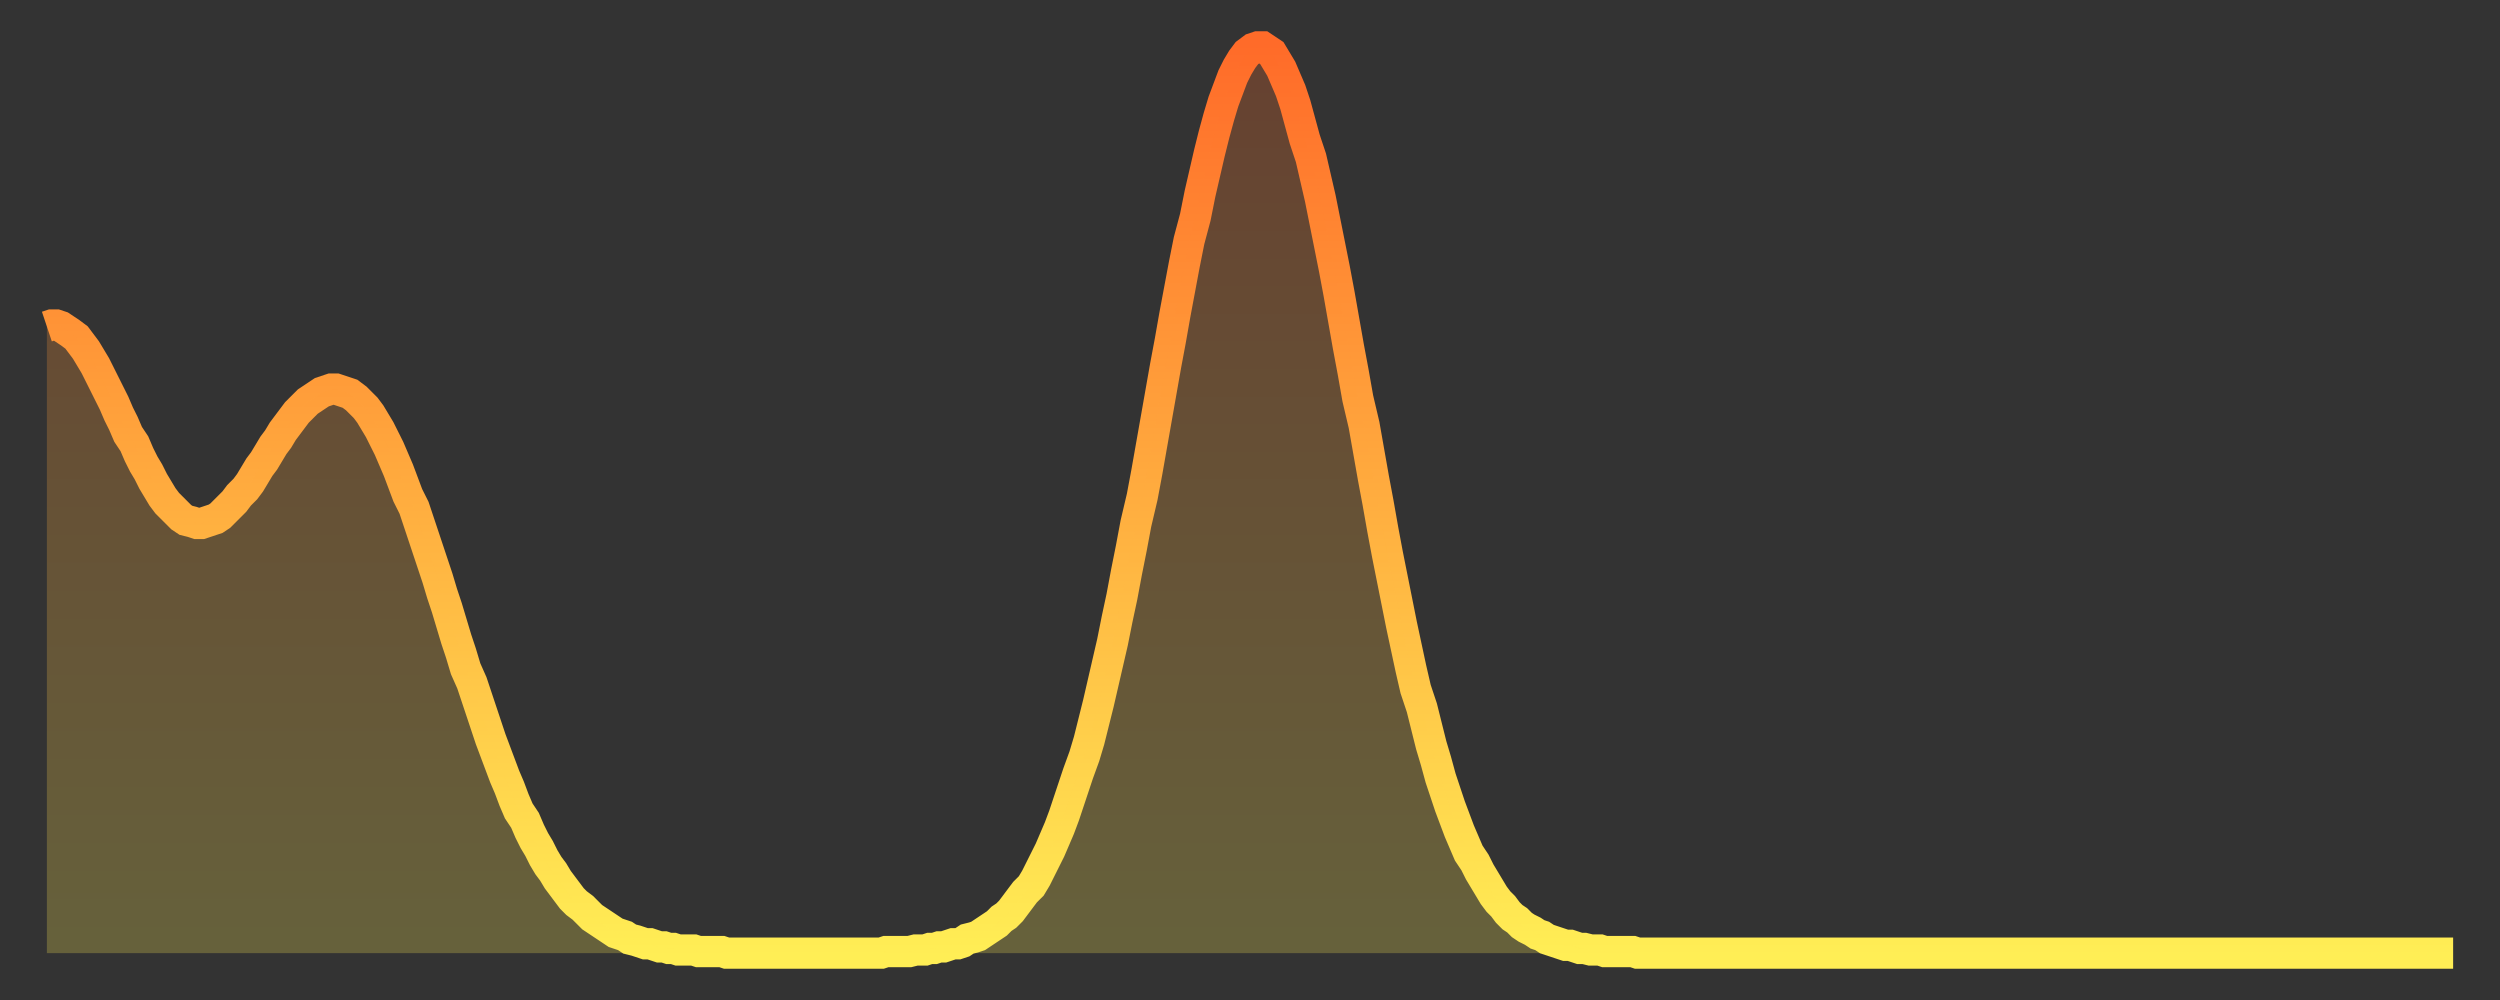 <?xml version="1.0" encoding="utf-8" ?>
<svg baseProfile="full" height="64" version="1.1" width="160" xmlns="http://www.w3.org/2000/svg" xmlns:ev="http://www.w3.org/2001/xml-events" xmlns:xlink="http://www.w3.org/1999/xlink"><rect width="100%" height="100%" fill="#333333" stroke="none"/><defs><linearGradient id="id188250" x1="0" x2="0" y1="0" y2="1"><stop offset="0%" stop-color="#ff6b29" /><stop offset="50%" stop-color="#ffad3f" /><stop offset="100%" stop-color="#ffee55" /></linearGradient></defs><g transform="translate(3,3)"><g><path d="M 0.0 17.9 0.3 17.8 0.6 17.8 0.9 17.9 1.2 18.1 1.5 18.3 1.9 18.6 2.2 19.0 2.5 19.4 2.8 19.9 3.1 20.4 3.4 21.0 3.7 21.6 4.0 22.2 4.3 22.8 4.6 23.5 4.9 24.1 5.2 24.8 5.6 25.4 5.9 26.1 6.2 26.7 6.5 27.2 6.8 27.8 7.1 28.3 7.4 28.8 7.7 29.2 8.0 29.5 8.3 29.8 8.6 30.1 8.9 30.3 9.3 30.4 9.6 30.5 9.9 30.5 10.2 30.4 10.5 30.3 10.8 30.2 11.1 30.0 11.4 29.7 11.7 29.4 12.0 29.1 12.3 28.7 12.7 28.3 13.0 27.9 13.3 27.4 13.6 26.9 13.9 26.5 14.2 26.0 14.5 25.5 14.8 25.1 15.1 24.6 15.4 24.2 15.7 23.8 16.0 23.4 16.4 23.0 16.7 22.7 17.0 22.5 17.3 22.3 17.6 22.1 17.9 22.0 18.2 21.9 18.5 21.9 18.8 22.0 19.1 22.1 19.4 22.2 19.8 22.5 20.1 22.8 20.4 23.1 20.7 23.5 21.0 24.0 21.3 24.5 21.6 25.1 21.9 25.7 22.2 26.4 22.5 27.1 22.8 27.9 23.1 28.7 23.5 29.5 23.8 30.4 24.1 31.3 24.4 32.2 24.7 33.1 25.0 34.0 25.3 35.0 25.6 35.9 25.9 36.9 26.2 37.9 26.5 38.8 26.8 39.8 27.2 40.7 27.5 41.6 27.8 42.5 28.1 43.4 28.4 44.3 28.7 45.1 29.0 45.9 29.3 46.7 29.6 47.4 29.9 48.2 30.2 48.9 30.6 49.5 30.9 50.2 31.2 50.8 31.5 51.3 31.8 51.9 32.1 52.4 32.4 52.8 32.7 53.3 33.0 53.7 33.3 54.1 33.6 54.5 33.9 54.8 34.3 55.1 34.6 55.4 34.9 55.7 35.2 55.9 35.5 56.1 35.8 56.3 36.1 56.5 36.4 56.7 36.7 56.8 37.0 56.9 37.3 57.1 37.7 57.2 38.0 57.3 38.3 57.4 38.6 57.4 38.9 57.5 39.2 57.6 39.5 57.6 39.8 57.7 40.1 57.7 40.4 57.8 40.7 57.8 41.0 57.8 41.4 57.8 41.7 57.9 42.0 57.9 42.3 57.9 42.6 57.9 42.9 57.9 43.2 57.9 43.5 58.0 43.8 58.0 44.1 58.0 44.4 58.0 44.7 58.0 45.1 58.0 45.4 58.0 45.7 58.0 46.0 58.0 46.3 58.0 46.6 58.0 46.9 58.0 47.2 58.0 47.5 58.0 47.8 58.0 48.1 58.0 48.5 58.0 48.8 58.0 49.1 58.0 49.4 58.0 49.7 58.0 50.0 58.0 50.3 58.0 50.6 58.0 50.9 58.0 51.2 58.0 51.5 58.0 51.8 58.0 52.2 58.0 52.5 58.0 52.8 58.0 53.1 58.0 53.4 58.0 53.7 57.9 54.0 57.9 54.3 57.9 54.6 57.9 54.9 57.9 55.2 57.9 55.6 57.8 55.9 57.8 56.2 57.8 56.5 57.7 56.8 57.7 57.1 57.6 57.4 57.6 57.7 57.5 58.0 57.4 58.3 57.4 58.6 57.3 58.9 57.1 59.3 57.0 59.6 56.9 59.9 56.7 60.2 56.5 60.5 56.3 60.8 56.1 61.1 55.8 61.4 55.6 61.7 55.3 62.0 54.9 62.3 54.5 62.6 54.1 63.0 53.7 63.3 53.2 63.6 52.6 63.9 52.0 64.2 51.4 64.5 50.7 64.8 50.0 65.1 49.2 65.4 48.3 65.7 47.4 66.0 46.5 66.4 45.4 66.7 44.4 67.0 43.2 67.3 42.0 67.6 40.7 67.9 39.4 68.2 38.1 68.5 36.6 68.8 35.2 69.1 33.6 69.4 32.1 69.7 30.5 70.1 28.8 70.4 27.2 70.7 25.5 71.0 23.8 71.3 22.1 71.6 20.4 71.9 18.8 72.2 17.1 72.5 15.5 72.8 13.9 73.1 12.4 73.5 10.9 73.8 9.4 74.1 8.1 74.4 6.8 74.7 5.6 75.0 4.5 75.3 3.5 75.6 2.7 75.9 1.9 76.2 1.3 76.5 0.8 76.8 0.4 77.2 0.1 77.5 0.0 77.8 0.0 78.1 0.2 78.4 0.4 78.7 0.9 79.0 1.4 79.3 2.1 79.6 2.8 79.9 3.7 80.2 4.8 80.5 5.9 80.9 7.1 81.2 8.4 81.5 9.7 81.8 11.2 82.1 12.7 82.4 14.2 82.7 15.8 83.0 17.5 83.3 19.2 83.6 20.8 83.9 22.5 84.3 24.2 84.6 25.9 84.9 27.6 85.2 29.2 85.5 30.9 85.8 32.5 86.1 34.0 86.4 35.5 86.7 37.0 87.0 38.4 87.3 39.8 87.6 41.1 88.0 42.3 88.3 43.5 88.6 44.7 88.9 45.7 89.2 46.8 89.5 47.7 89.8 48.6 90.1 49.4 90.4 50.2 90.7 50.9 91.0 51.6 91.4 52.2 91.7 52.8 92.0 53.3 92.3 53.8 92.6 54.3 92.9 54.7 93.2 55.0 93.5 55.4 93.8 55.7 94.1 55.9 94.4 56.2 94.7 56.4 95.1 56.6 95.4 56.8 95.7 56.9 96.0 57.1 96.3 57.2 96.6 57.3 96.9 57.4 97.2 57.5 97.5 57.5 97.8 57.6 98.1 57.7 98.4 57.7 98.8 57.8 99.1 57.8 99.4 57.8 99.7 57.9 100.0 57.9 100.3 57.9 100.6 57.9 100.9 57.9 101.2 57.9 101.5 57.9 101.8 58.0 102.2 58.0 102.5 58.0 102.8 58.0 103.1 58.0 103.4 58.0 103.7 58.0 104.0 58.0 104.3 58.0 104.6 58.0 104.9 58.0 105.2 58.0 105.5 58.0 105.9 58.0 106.2 58.0 106.5 58.0 106.8 58.0 107.1 58.0 107.4 58.0 107.7 58.0 108.0 58.0 108.3 58.0 108.6 58.0 108.9 58.0 109.3 58.0 109.6 58.0 109.9 58.0 110.2 58.0 110.5 58.0 110.8 58.0 111.1 58.0 111.4 58.0 111.7 58.0 112.0 58.0 112.3 58.0 112.6 58.0 113.0 58.0 113.3 58.0 113.6 58.0 113.9 58.0 114.2 58.0 114.5 58.0 114.8 58.0 115.1 58.0 115.4 58.0 115.7 58.0 116.0 58.0 116.3 58.0 116.7 58.0 117.0 58.0 117.3 58.0 117.6 58.0 117.9 58.0 118.2 58.0 118.5 58.0 118.8 58.0 119.1 58.0 119.4 58.0 119.7 58.0 120.1 58.0 120.4 58.0 120.7 58.0 121.0 58.0 121.3 58.0 121.6 58.0 121.9 58.0 122.2 58.0 122.5 58.0 122.8 58.0 123.1 58.0 123.4 58.0 123.8 58.0 124.1 58.0 124.4 58.0 124.7 58.0 125.0 58.0 125.3 58.0 125.6 58.0 125.9 58.0 126.2 58.0 126.5 58.0 126.8 58.0 127.2 58.0 127.5 58.0 127.8 58.0 128.1 58.0 128.4 58.0 128.7 58.0 129.0 58.0 129.3 58.0 129.6 58.0 129.9 58.0 130.2 58.0 130.5 58.0 130.9 58.0 131.2 58.0 131.5 58.0 131.8 58.0 132.1 58.0 132.4 58.0 132.7 58.0 133.0 58.0 133.3 58.0 133.6 58.0 133.9 58.0 134.2 58.0 134.6 58.0 134.9 58.0 135.2 58.0 135.5 58.0 135.8 58.0 136.1 58.0 136.4 58.0 136.7 58.0 137.0 58.0 137.3 58.0 137.6 58.0 138.0 58.0 138.3 58.0 138.6 58.0 138.9 58.0 139.2 58.0 139.5 58.0 139.8 58.0 140.1 58.0 140.4 58.0 140.7 58.0 141.0 58.0 141.3 58.0 141.7 58.0 142.0 58.0 142.3 58.0 142.6 58.0 142.9 58.0 143.2 58.0 143.5 58.0 143.8 58.0 144.1 58.0 144.4 58.0 144.7 58.0 145.1 58.0 145.4 58.0 145.7 58.0 146.0 58.0 146.3 58.0 146.6 58.0 146.9 58.0 147.2 58.0 147.5 58.0 147.8 58.0 148.1 58.0 148.4 58.0 148.8 58.0 149.1 58.0 149.4 58.0 149.7 58.0 150.0 58.0 150.3 58.0 150.6 58.0 150.9 58.0 151.2 58.0 151.5 58.0 151.8 58.0 152.1 58.0 152.5 58.0 152.8 58.0 153.1 58.0 153.4 58.0 153.7 58.0 154.0 58.0" fill="none" id="graph-curve" opacity="1" stroke="url(#id188250)" stroke-width="2" /><path d="M 0 58 L 0.0 17.9 0.3 17.8 0.6 17.8 0.9 17.9 1.2 18.1 1.5 18.3 1.9 18.6 2.2 19.0 2.5 19.4 2.8 19.9 3.1 20.4 3.4 21.0 3.7 21.6 4.0 22.2 4.3 22.8 4.6 23.5 4.9 24.1 5.2 24.8 5.6 25.4 5.9 26.1 6.2 26.7 6.5 27.2 6.8 27.8 7.1 28.3 7.4 28.8 7.7 29.2 8.0 29.5 8.3 29.8 8.6 30.1 8.9 30.3 9.3 30.4 9.6 30.5 9.9 30.5 10.2 30.4 10.5 30.3 10.8 30.2 11.1 30.0 11.4 29.7 11.7 29.4 12.0 29.1 12.3 28.7 12.7 28.3 13.0 27.9 13.3 27.4 13.6 26.9 13.9 26.5 14.2 26.0 14.5 25.5 14.8 25.1 15.1 24.6 15.4 24.2 15.7 23.8 16.0 23.4 16.4 23.0 16.7 22.7 17.0 22.5 17.3 22.3 17.6 22.1 17.9 22.0 18.2 21.9 18.5 21.9 18.8 22.0 19.1 22.1 19.4 22.2 19.8 22.5 20.1 22.8 20.4 23.1 20.7 23.5 21.0 24.0 21.3 24.5 21.6 25.1 21.9 25.7 22.2 26.4 22.5 27.1 22.8 27.9 23.1 28.7 23.5 29.5 23.8 30.4 24.1 31.3 24.4 32.2 24.7 33.1 25.0 34.0 25.3 35.0 25.6 35.9 25.9 36.9 26.2 37.9 26.5 38.8 26.8 39.8 27.2 40.7 27.5 41.6 27.8 42.5 28.1 43.4 28.4 44.3 28.7 45.1 29.0 45.9 29.3 46.7 29.6 47.4 29.9 48.2 30.2 48.9 30.6 49.5 30.9 50.2 31.2 50.8 31.5 51.3 31.8 51.9 32.1 52.4 32.4 52.8 32.7 53.3 33.0 53.7 33.3 54.1 33.6 54.5 33.9 54.8 34.3 55.1 34.6 55.4 34.9 55.7 35.2 55.9 35.5 56.1 35.8 56.3 36.1 56.5 36.4 56.7 36.7 56.8 37.0 56.9 37.3 57.1 37.7 57.2 38.0 57.3 38.3 57.4 38.6 57.4 38.9 57.5 39.2 57.6 39.5 57.6 39.8 57.7 40.1 57.7 40.4 57.8 40.7 57.8 41.0 57.8 41.4 57.8 41.7 57.9 42.0 57.9 42.3 57.9 42.6 57.9 42.9 57.9 43.2 57.9 43.5 58.0 43.8 58.0 44.1 58.0 44.4 58.0 44.7 58.0 45.1 58.0 45.4 58.0 45.7 58.0 46.0 58.0 46.3 58.0 46.6 58.0 46.9 58.0 47.2 58.0 47.5 58.0 47.8 58.0 48.1 58.0 48.5 58.0 48.8 58.0 49.1 58.0 49.4 58.0 49.7 58.0 50.0 58.0 50.3 58.0 50.6 58.0 50.9 58.0 51.2 58.0 51.5 58.0 51.8 58.0 52.2 58.0 52.5 58.0 52.8 58.0 53.1 58.0 53.4 58.0 53.7 57.9 54.0 57.9 54.3 57.9 54.6 57.9 54.9 57.9 55.2 57.9 55.6 57.8 55.9 57.8 56.2 57.8 56.5 57.7 56.8 57.7 57.1 57.6 57.4 57.6 57.7 57.5 58.0 57.4 58.3 57.4 58.6 57.3 58.9 57.1 59.3 57.0 59.6 56.9 59.9 56.7 60.2 56.5 60.5 56.3 60.8 56.1 61.1 55.8 61.4 55.6 61.7 55.3 62.0 54.9 62.3 54.5 62.6 54.1 63.0 53.7 63.3 53.2 63.6 52.6 63.9 52.0 64.2 51.4 64.5 50.7 64.8 50.0 65.1 49.2 65.4 48.3 65.7 47.4 66.0 46.5 66.4 45.4 66.7 44.4 67.0 43.2 67.3 42.0 67.6 40.7 67.9 39.4 68.2 38.1 68.5 36.6 68.8 35.2 69.1 33.6 69.4 32.1 69.7 30.5 70.1 28.8 70.4 27.2 70.7 25.5 71.0 23.8 71.3 22.1 71.6 20.4 71.9 18.8 72.2 17.1 72.5 15.5 72.8 13.9 73.1 12.4 73.5 10.9 73.8 9.4 74.1 8.1 74.4 6.8 74.7 5.6 75.0 4.5 75.3 3.5 75.6 2.7 75.9 1.9 76.2 1.3 76.5 0.8 76.8 0.4 77.2 0.1 77.5 0.0 77.8 0.0 78.1 0.2 78.4 0.4 78.7 0.9 79.0 1.4 79.3 2.1 79.6 2.8 79.9 3.7 80.2 4.8 80.5 5.9 80.9 7.1 81.2 8.4 81.5 9.7 81.8 11.2 82.1 12.7 82.4 14.2 82.7 15.8 83.0 17.5 83.3 19.2 83.6 20.8 83.9 22.5 84.3 24.2 84.6 25.9 84.9 27.6 85.2 29.2 85.5 30.9 85.8 32.5 86.1 34.0 86.4 35.5 86.7 37.0 87.0 38.4 87.3 39.8 87.6 41.1 88.0 42.3 88.3 43.5 88.6 44.7 88.9 45.7 89.2 46.8 89.5 47.7 89.8 48.6 90.1 49.4 90.4 50.2 90.7 50.9 91.0 51.6 91.4 52.2 91.7 52.8 92.0 53.3 92.3 53.8 92.6 54.3 92.9 54.7 93.2 55.0 93.5 55.4 93.8 55.7 94.1 55.9 94.4 56.2 94.7 56.4 95.1 56.6 95.4 56.8 95.7 56.9 96.0 57.1 96.3 57.2 96.6 57.3 96.9 57.4 97.2 57.5 97.5 57.5 97.8 57.6 98.1 57.7 98.4 57.7 98.8 57.8 99.1 57.8 99.4 57.8 99.7 57.9 100.0 57.9 100.3 57.9 100.6 57.9 100.9 57.9 101.2 57.9 101.5 57.9 101.8 58.0 102.2 58.0 102.5 58.0 102.8 58.0 103.1 58.0 103.4 58.0 103.7 58.0 104.0 58.0 104.3 58.0 104.6 58.0 104.9 58.0 105.2 58.0 105.5 58.0 105.9 58.0 106.2 58.0 106.5 58.0 106.8 58.0 107.1 58.0 107.4 58.0 107.7 58.0 108.0 58.0 108.3 58.0 108.6 58.0 108.9 58.0 109.3 58.0 109.6 58.0 109.9 58.0 110.2 58.0 110.5 58.0 110.8 58.0 111.1 58.0 111.4 58.0 111.7 58.0 112.0 58.0 112.3 58.0 112.6 58.0 113.0 58.0 113.3 58.0 113.6 58.0 113.9 58.0 114.2 58.0 114.5 58.0 114.8 58.0 115.1 58.0 115.4 58.0 115.7 58.0 116.0 58.0 116.3 58.0 116.7 58.0 117.0 58.0 117.3 58.0 117.6 58.0 117.9 58.0 118.2 58.0 118.5 58.0 118.8 58.0 119.1 58.0 119.4 58.0 119.7 58.0 120.1 58.0 120.4 58.0 120.7 58.0 121.0 58.0 121.3 58.0 121.6 58.0 121.9 58.0 122.2 58.0 122.5 58.0 122.8 58.0 123.1 58.0 123.4 58.0 123.8 58.0 124.1 58.0 124.4 58.0 124.7 58.0 125.0 58.0 125.3 58.0 125.6 58.0 125.9 58.0 126.2 58.0 126.5 58.0 126.8 58.0 127.2 58.0 127.5 58.0 127.8 58.0 128.1 58.0 128.4 58.0 128.7 58.0 129.0 58.0 129.3 58.0 129.6 58.0 129.9 58.0 130.2 58.0 130.5 58.0 130.9 58.0 131.2 58.0 131.5 58.0 131.8 58.0 132.1 58.0 132.4 58.0 132.7 58.0 133.0 58.0 133.3 58.0 133.6 58.0 133.9 58.0 134.2 58.0 134.6 58.0 134.9 58.0 135.2 58.0 135.5 58.0 135.8 58.0 136.1 58.0 136.4 58.0 136.7 58.0 137.0 58.0 137.3 58.0 137.6 58.0 138.0 58.0 138.3 58.0 138.6 58.0 138.9 58.0 139.2 58.0 139.5 58.0 139.8 58.0 140.1 58.0 140.4 58.0 140.7 58.0 141.0 58.0 141.3 58.0 141.7 58.0 142.0 58.0 142.3 58.0 142.6 58.0 142.9 58.0 143.2 58.0 143.5 58.0 143.8 58.0 144.1 58.0 144.4 58.0 144.7 58.0 145.1 58.0 145.4 58.0 145.7 58.0 146.0 58.0 146.3 58.0 146.6 58.0 146.9 58.0 147.2 58.0 147.5 58.0 147.8 58.0 148.1 58.0 148.4 58.0 148.8 58.0 149.1 58.0 149.4 58.0 149.7 58.0 150.0 58.0 150.3 58.0 150.6 58.0 150.9 58.0 151.2 58.0 151.5 58.0 151.8 58.0 152.1 58.0 152.5 58.0 152.8 58.0 153.1 58.0 153.4 58.0 153.7 58.0 154.0 58.0 154 58" fill="url(#id188250)" fill-opacity=".25" id="graph-shadow" /></g></g></svg>
